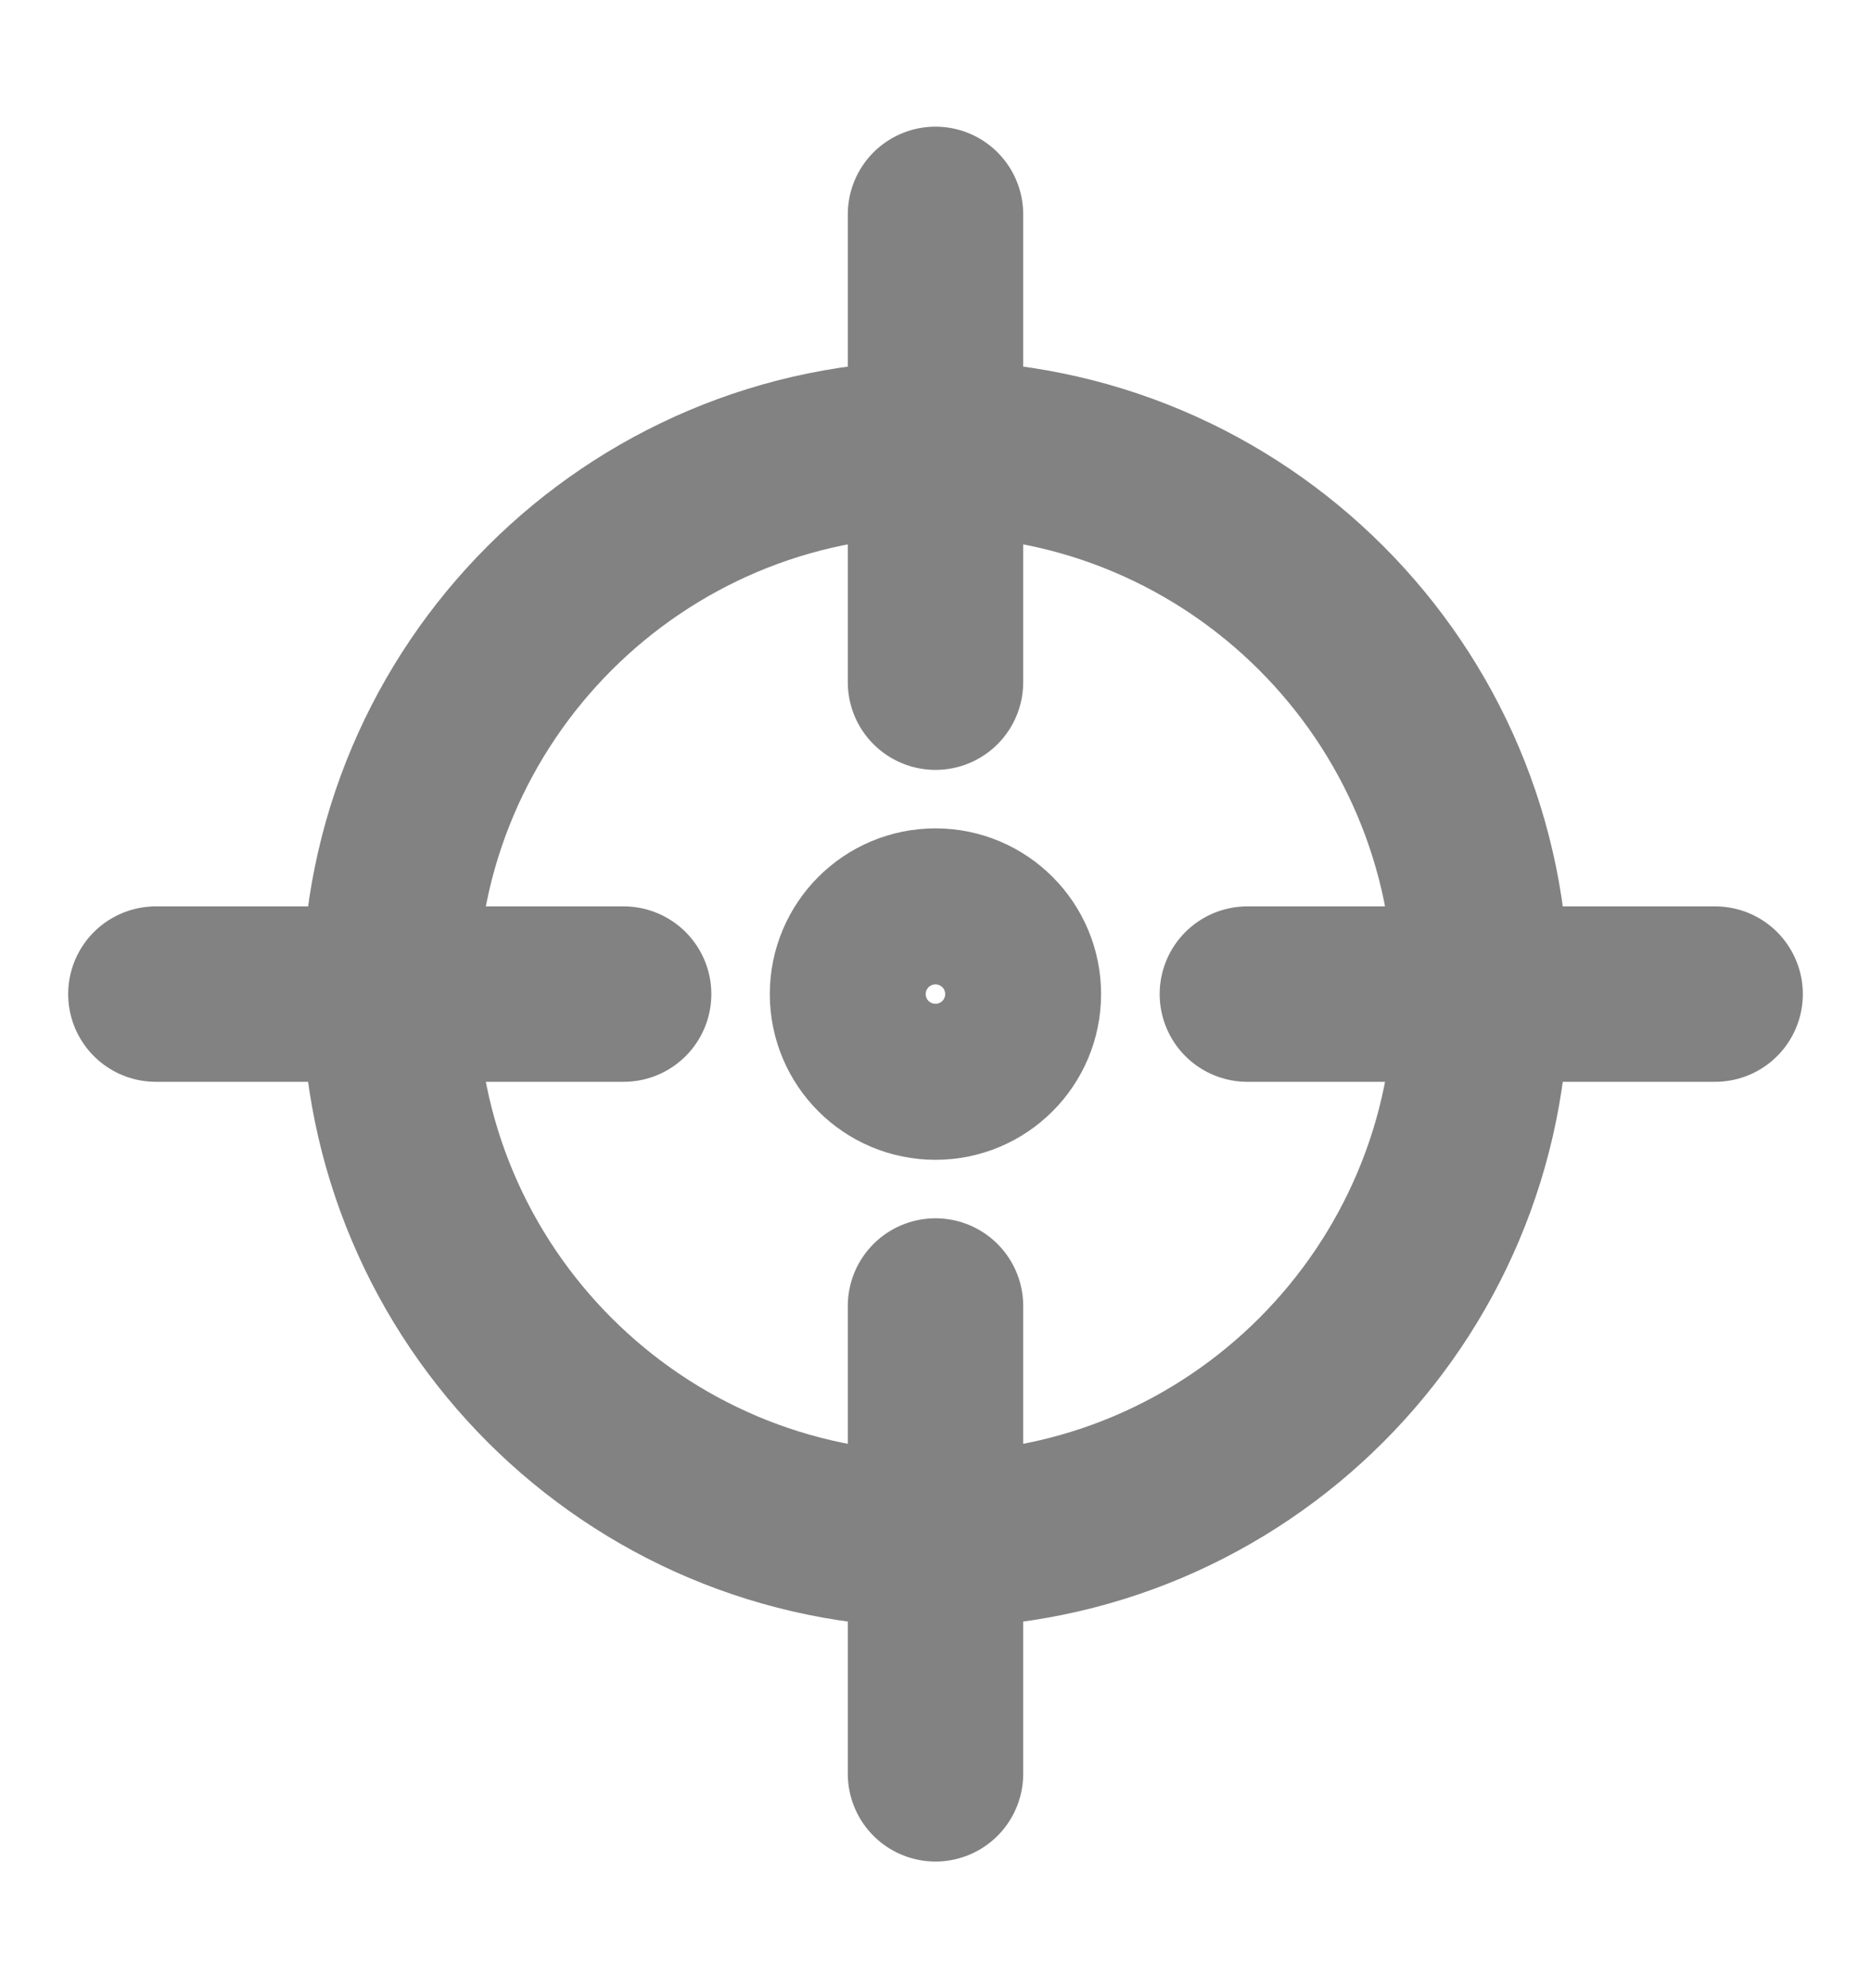 <svg width="16" height="17" viewBox="0 0 16 17" fill="none" xmlns="http://www.w3.org/2000/svg">
<path fill-rule="evenodd" clip-rule="evenodd" d="M8 13.167C10.577 13.167 12.666 11.077 12.666 8.5C12.666 5.923 10.577 3.833 8 3.833C5.422 3.833 3.333 5.923 3.333 8.5C3.333 11.077 5.422 13.167 8 13.167Z" stroke="#828282" stroke-width="1.5" stroke-linecap="round" stroke-linejoin="round"/>
<path d="M8 1.833V5.833" stroke="#828282" stroke-width="1.5" stroke-linecap="round" stroke-linejoin="round"/>
<path d="M8 11.167V15.167" stroke="#828282" stroke-width="1.5" stroke-linecap="round" stroke-linejoin="round"/>
<path d="M1.333 8.5H5.333" stroke="#828282" stroke-width="1.5" stroke-linecap="round" stroke-linejoin="round"/>
<path d="M10.667 8.5H14.667" stroke="#828282" stroke-width="1.5" stroke-linecap="round" stroke-linejoin="round"/>
<path d="M8 9.167C8.368 9.167 8.666 8.868 8.666 8.5C8.666 8.132 8.368 7.833 8 7.833C7.631 7.833 7.333 8.132 7.333 8.5C7.333 8.868 7.631 9.167 8 9.167Z" stroke="#828282" stroke-width="1.5" stroke-linecap="round" stroke-linejoin="round"/>
</svg>
